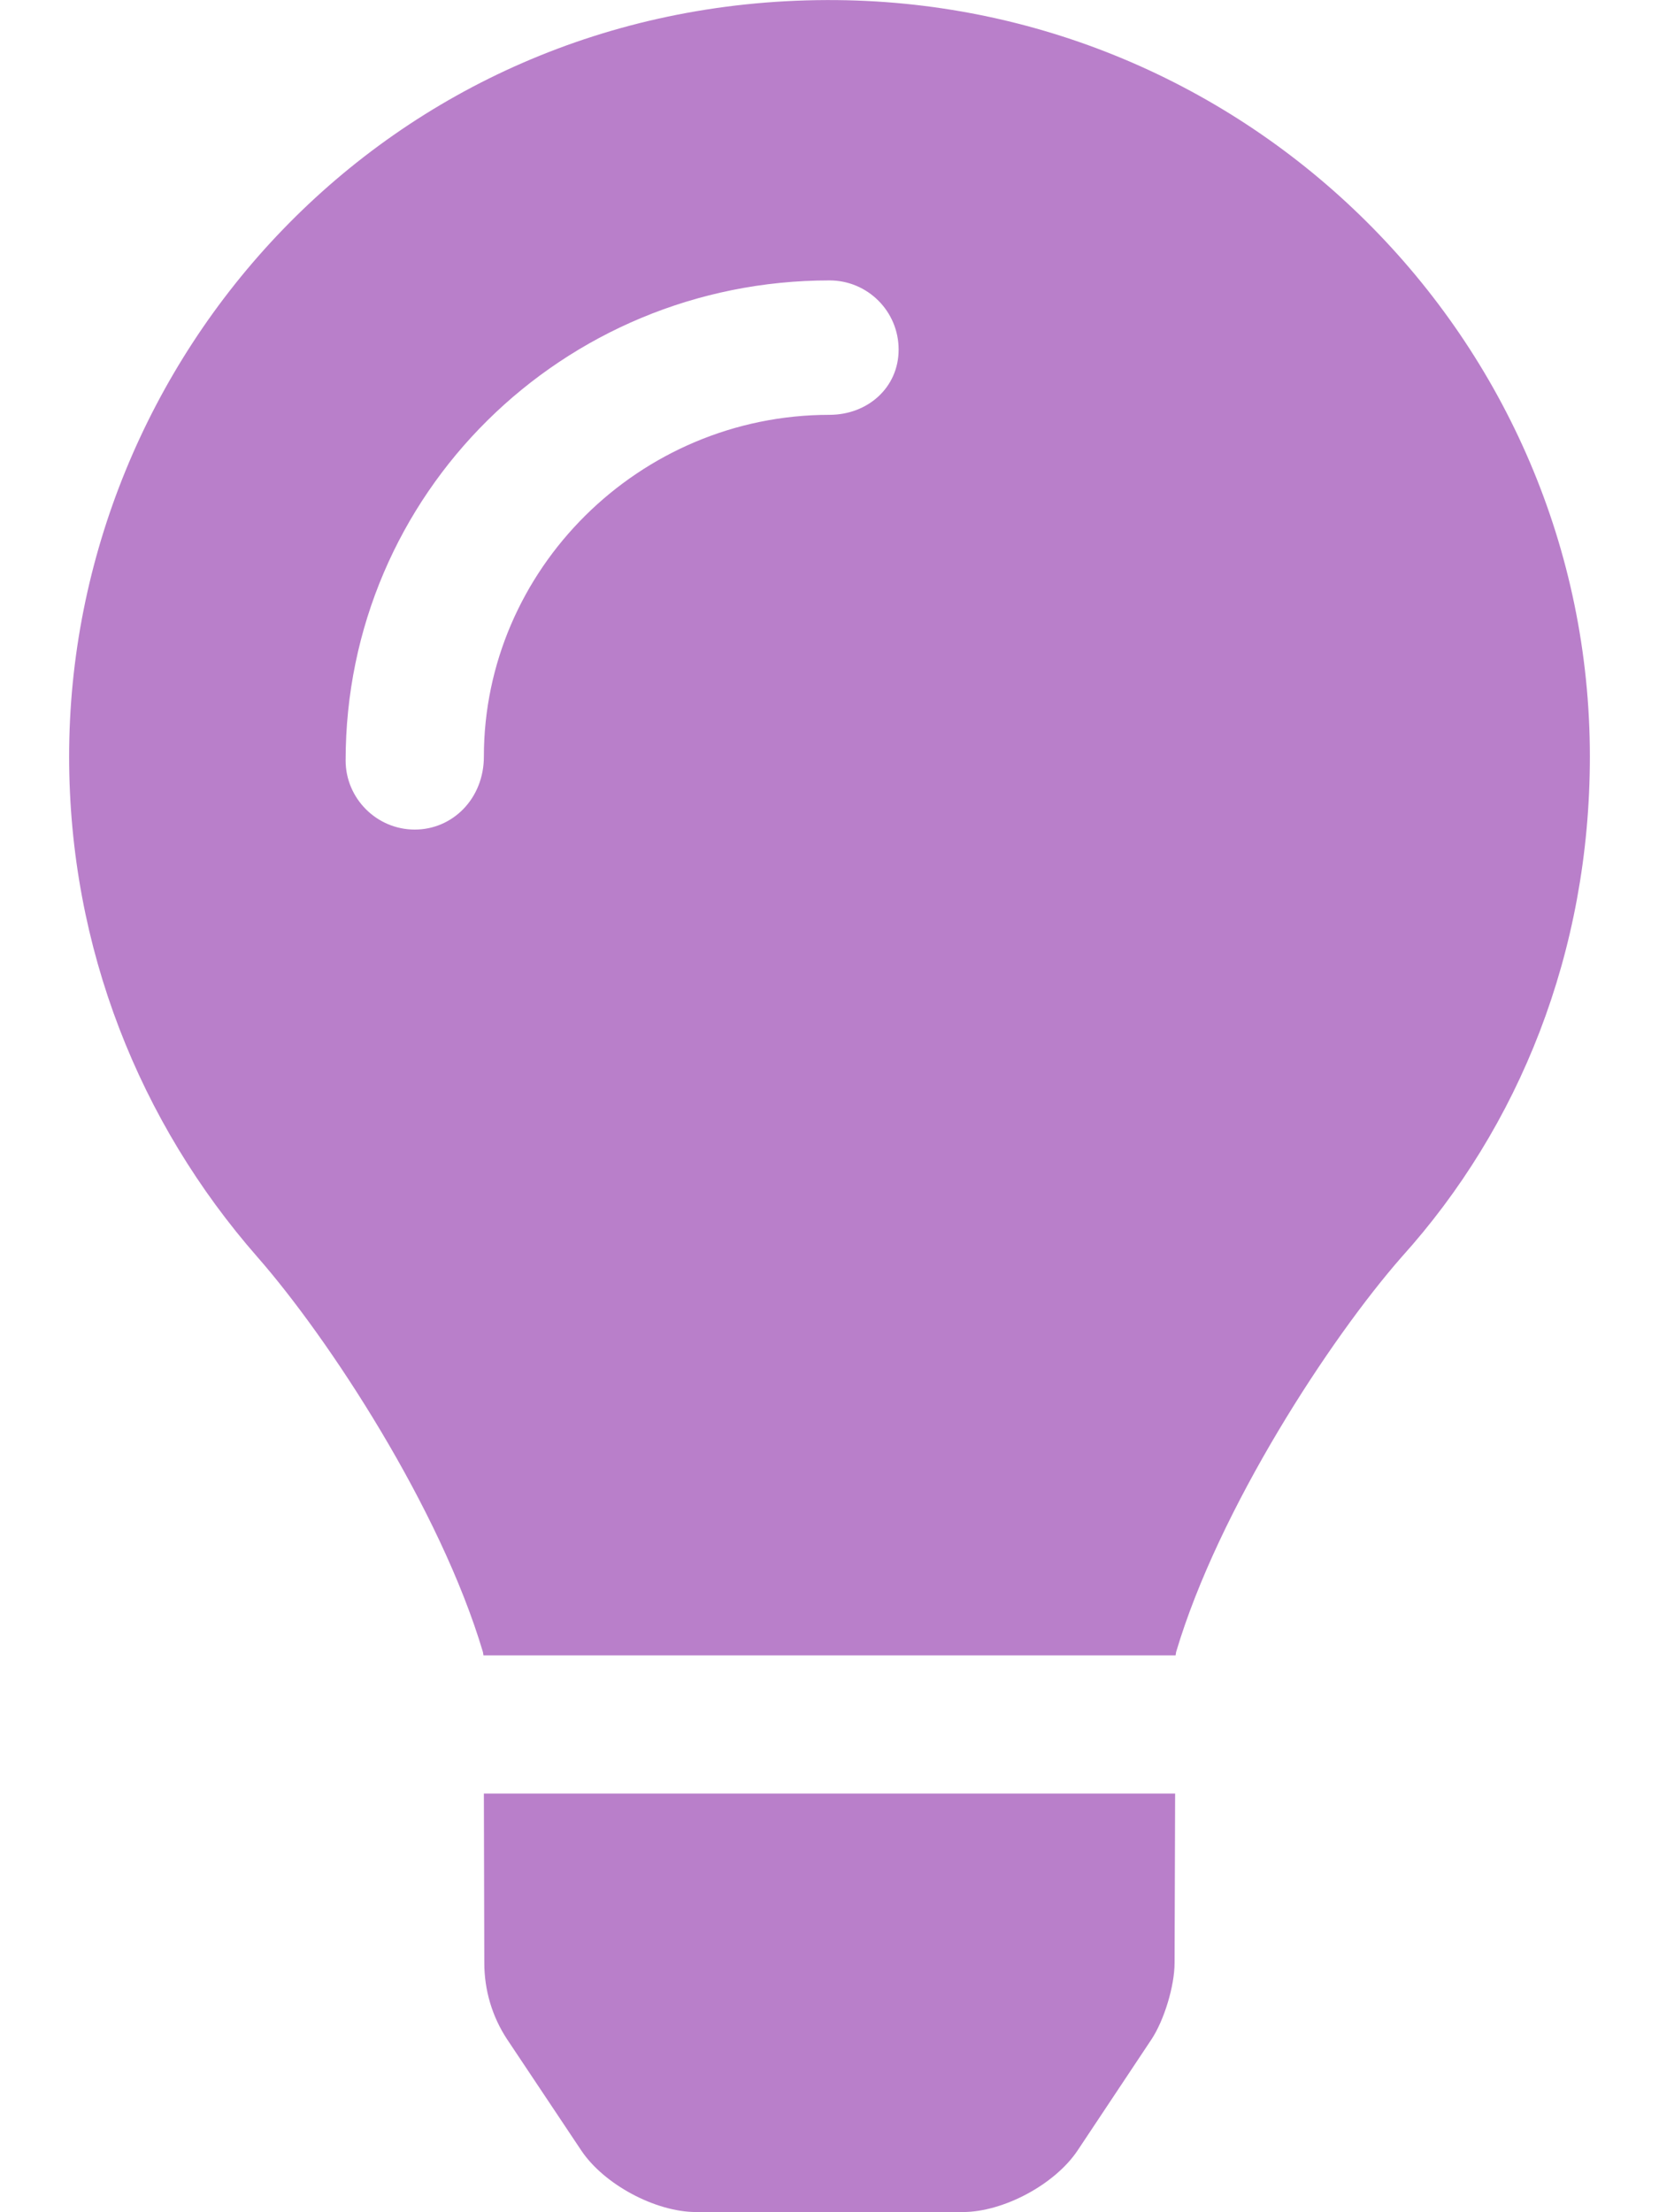 <svg fill="#B97FCA" xmlns="http://www.w3.org/2000/svg" viewBox="0 0 384 512"><!--! Font Awesome Pro 6.1.2 by @fontawesome - https://fontawesome.com License - https://fontawesome.com/license (Commercial License) Copyright 2022 Fonticons, Inc.--><path d="M112.1 454.3c0 6.297 1.816 12.44 5.284 17.69l17.14 25.69c5.25 7.875 17.17 14.28 26.64 14.28h61.67c9.438 0 21.36-6.401 26.61-14.28l17.08-25.68c2.938-4.438 5.348-12.37 5.348-17.7l.128-39.2H112l.1 39.2zM191.4.013C89.44.326 16 82.97 16 175.1c0 44.38 16.44 84.84 43.56 115.8 16.53 18.84 42.34 58.23 52.22 91.45.031.25.094.517.125.782h160.2c.031-.265.094-.516.125-.782 9.875-33.22 35.69-72.61 52.22-91.45C351.6 260.8 368 220.4 368 175.1 368 78.61 288.9-.284 191.4.013zm.6 95.997c-44.13 0-80 35.89-80 79.1 0 9.69-7.2 16.89-16 16.89s-16-7.2-16-16c0-61.76 50.25-111.1 112-111.1 8.844 0 16 7.159 16 16s-7.2 15.11-16 15.11z"/></svg>